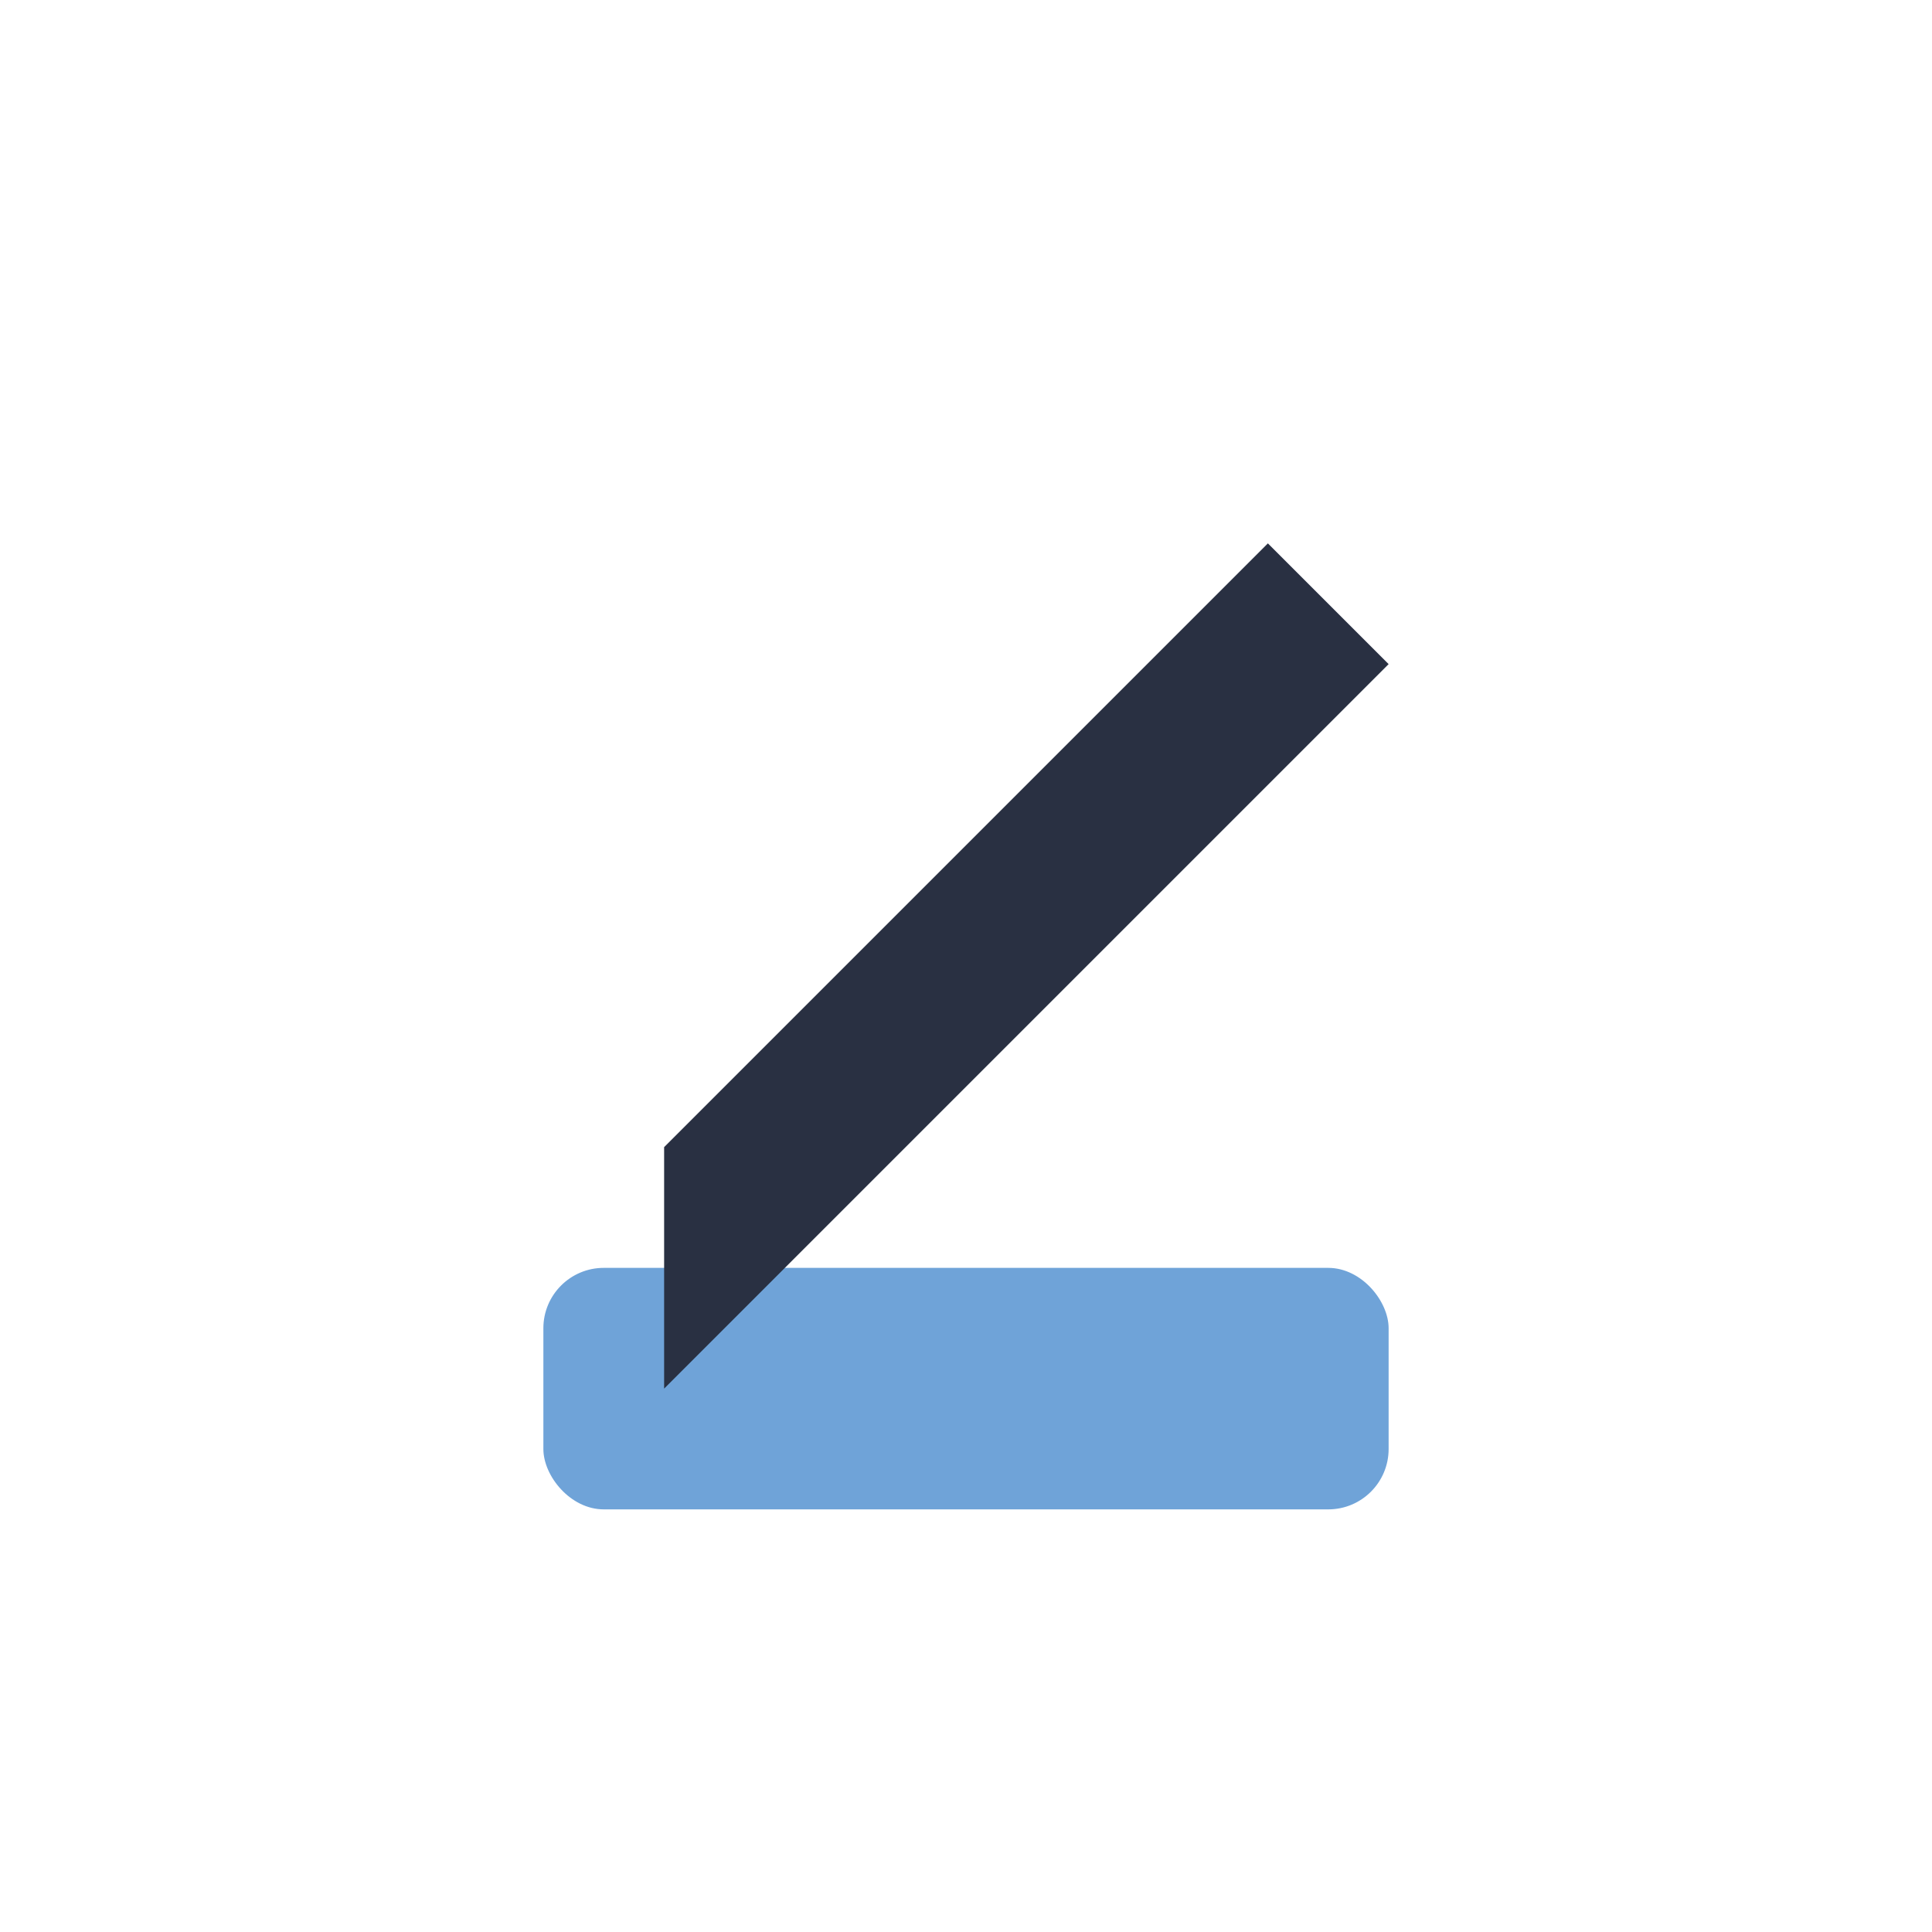 <?xml version="1.0" encoding="UTF-8"?>
<svg xmlns="http://www.w3.org/2000/svg" width="32" height="32" viewBox="0 0 32 32"><rect x="9" y="21" width="14" height="4" rx="1" fill="#6FA3D8"/><path fill="#293042" d="M11 19l10-10 2 2-10 10-2 2z"/></svg>